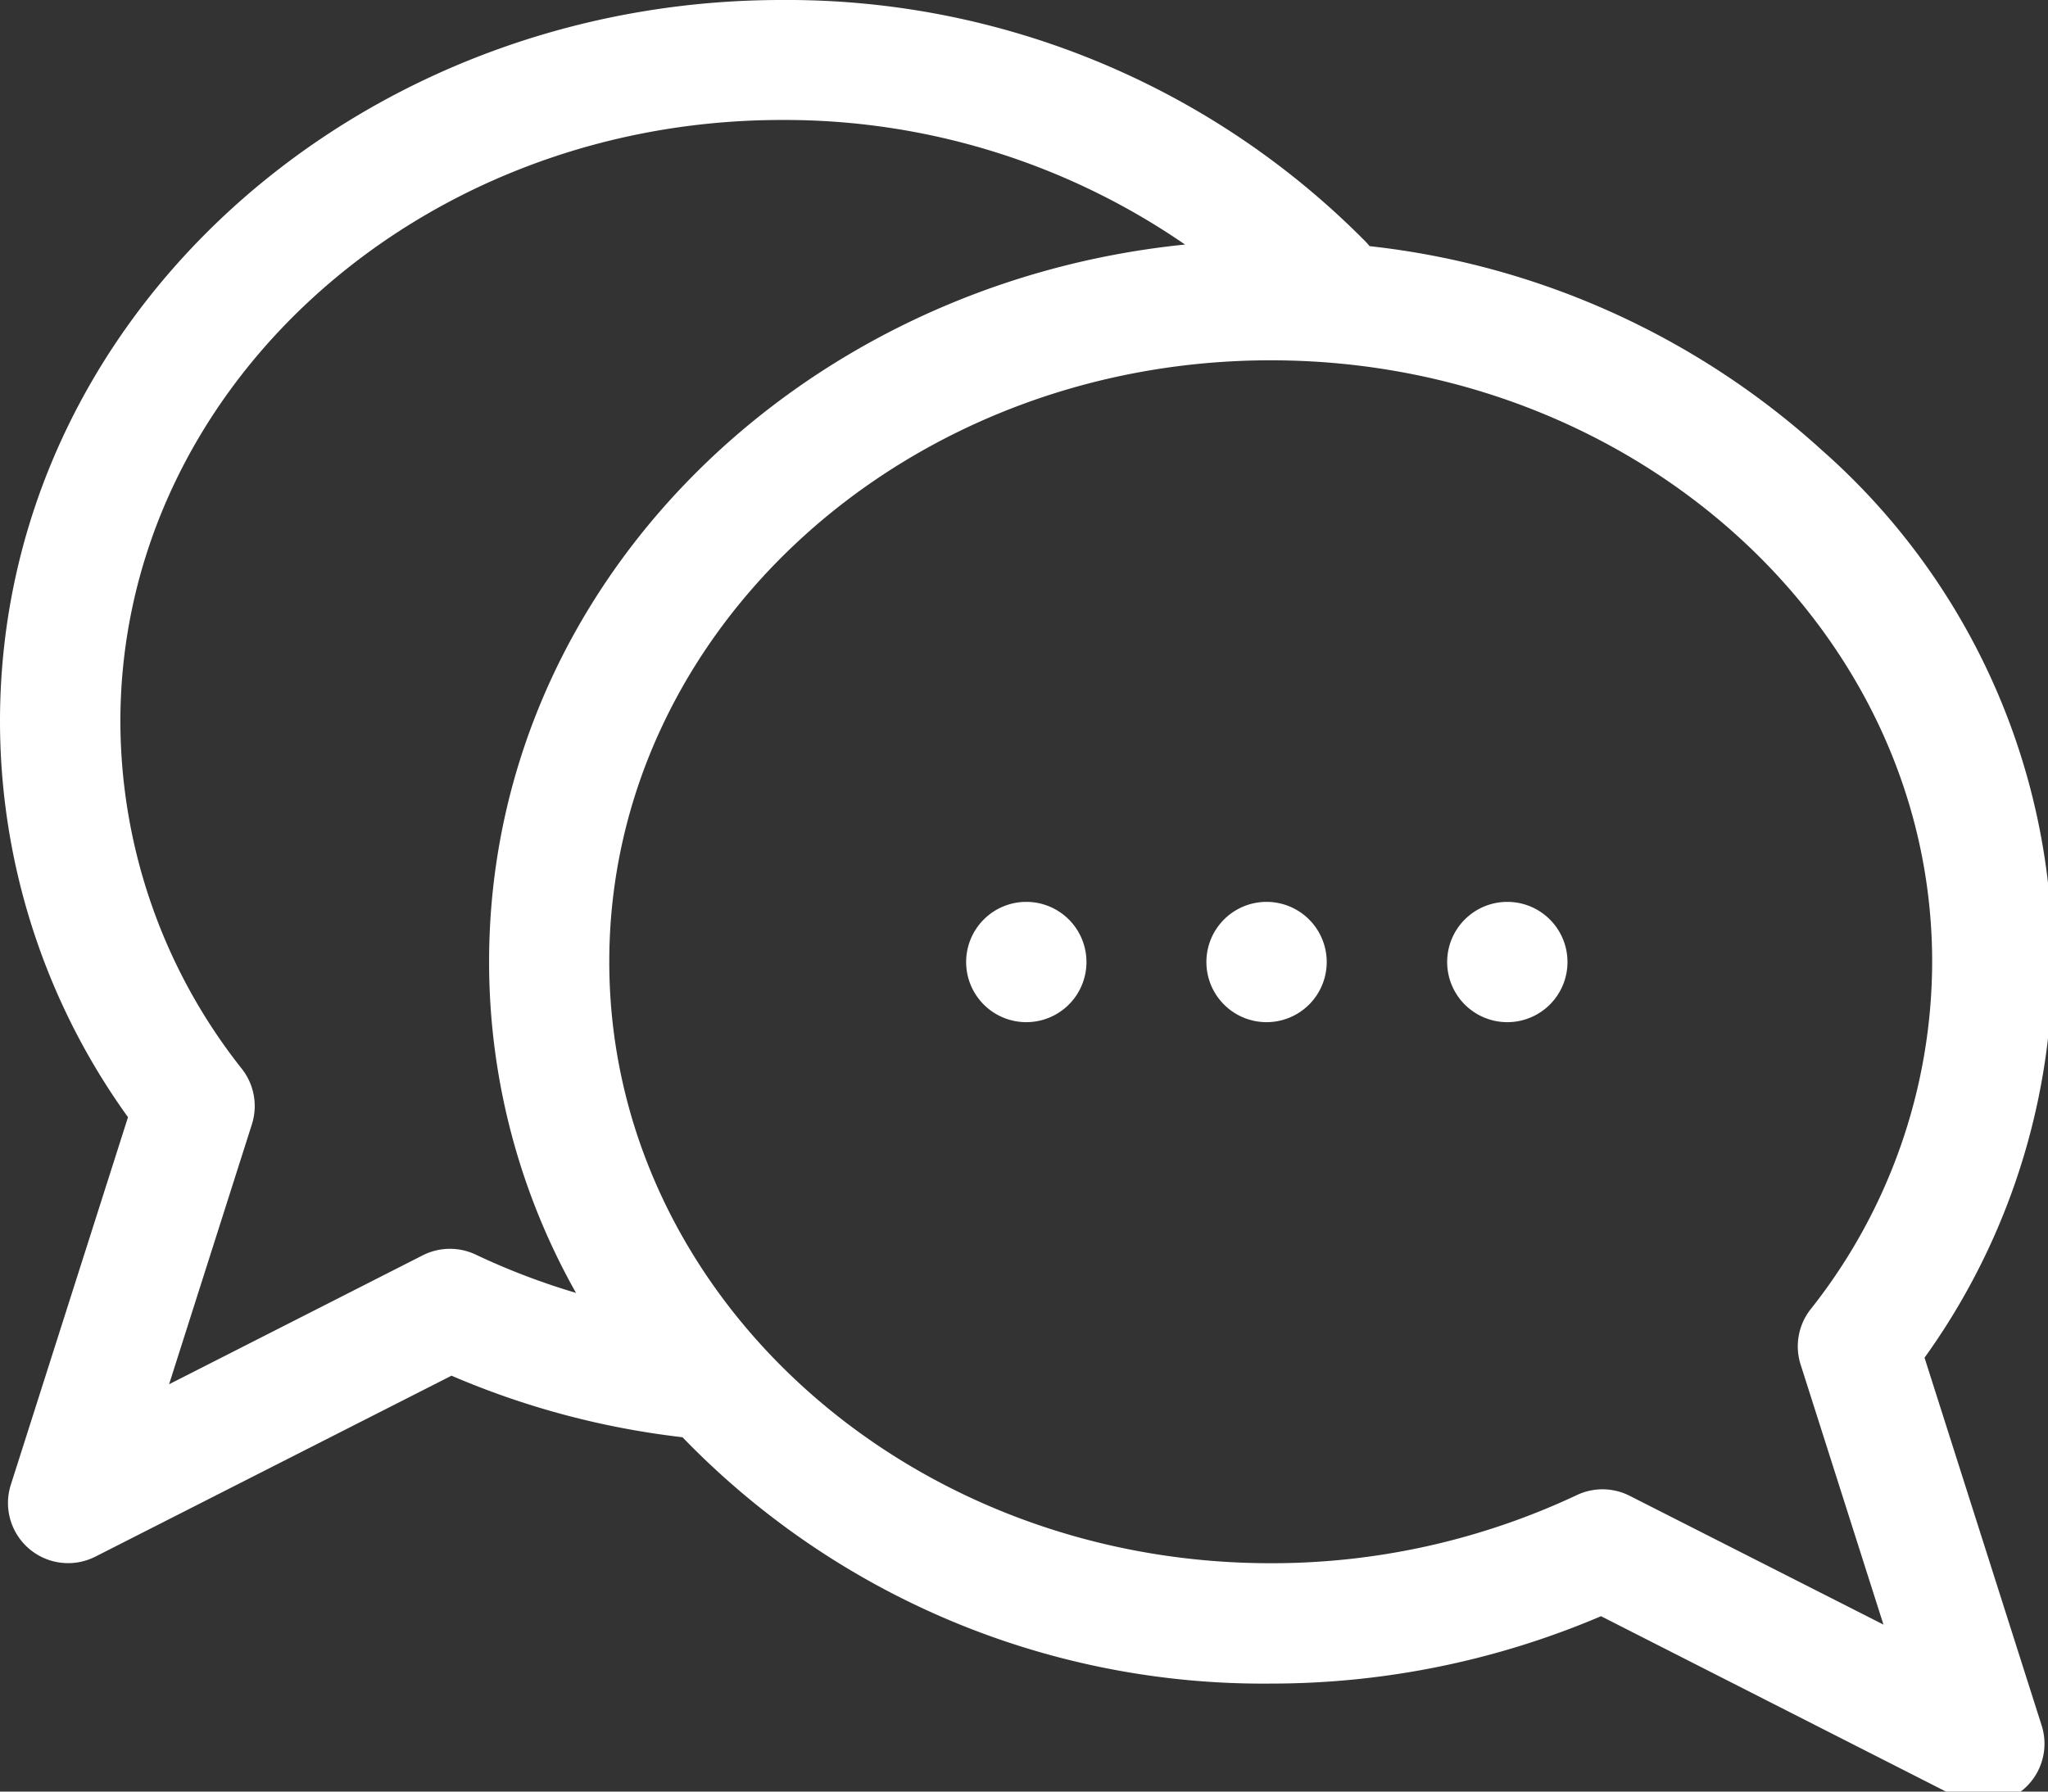 <?xml version="1.0" encoding="UTF-8"?>
<svg xmlns="http://www.w3.org/2000/svg" width="32" height="28" viewBox="0 0 32 28" preserveAspectRatio="xMidYMid meet" role="img">
  <rect x="0" y="0" width="32" height="28" fill="#333333" stroke="none"/>
  <defs>
    <clipPath id="clip-path">
      <rect id="Rectangle_61" width="32.073" height="28.189" fill="#fff"></rect>
    </clipPath>
  </defs>
  <g id="Group_16" transform="translate(0 0)">
    <g id="Group_15" transform="translate(0 0)" clip-path="url(#clip-path)">
      <path id="Path_63" d="M30.071,21.219A10.634,10.634,0,0,0,28.463,7.032,12.54,12.54,0,0,0,21.4,3.847c-.017-.02-.034-.04-.052-.06A12.7,12.7,0,0,0,12.213,0C5.578,0,0,4.944,0,11.275a10.587,10.587,0,0,0,2,6.185L.169,23.205A.94.94,0,0,0,1.49,24.328L7.055,21.5a12.854,12.854,0,0,0,3.609.962,12.611,12.611,0,0,0,9.192,3.85,13.146,13.146,0,0,0,5.16-1.053l5.565,2.83A.939.939,0,0,0,31.9,26.964ZM7.434,19.608a.941.941,0,0,0-.829.011L2.642,21.634l1.294-4.063a.942.942,0,0,0-.155-.864,8.762,8.762,0,0,1-1.9-5.432c0-5.181,4.637-9.4,10.335-9.4a11.019,11.019,0,0,1,6.3,1.947C12.475,4.433,7.642,9.148,7.642,15.034A10.529,10.529,0,0,0,9,20.206,10.832,10.832,0,0,1,7.434,19.608Zm18.031,3.77a.937.937,0,0,0-.829-.011,11.2,11.2,0,0,1-4.781,1.064c-5.7,0-10.335-4.215-10.335-9.4s4.637-9.4,10.335-9.4,10.335,4.215,10.335,9.4a8.76,8.76,0,0,1-1.9,5.432.939.939,0,0,0-.155.864l1.294,4.063Z" transform="translate(0 0)" fill="#fff"></path>
      <path id="Path_64" d="M14.362,12.533a.94.94,0,1,1-.939.94.94.94,0,0,1,.939-.94" transform="translate(1.673 1.562)" fill="#fff"></path>
      <path id="Path_65" d="M17.7,12.533a.94.94,0,1,1-.939.94.94.94,0,0,1,.939-.94" transform="translate(2.089 1.562)" fill="#fff"></path>
      <path id="Path_66" d="M21.046,12.533a.94.94,0,1,1-.94.94.94.94,0,0,1,.94-.94" transform="translate(2.506 1.562)" fill="#fff"></path>
    </g>
  </g>
</svg>
